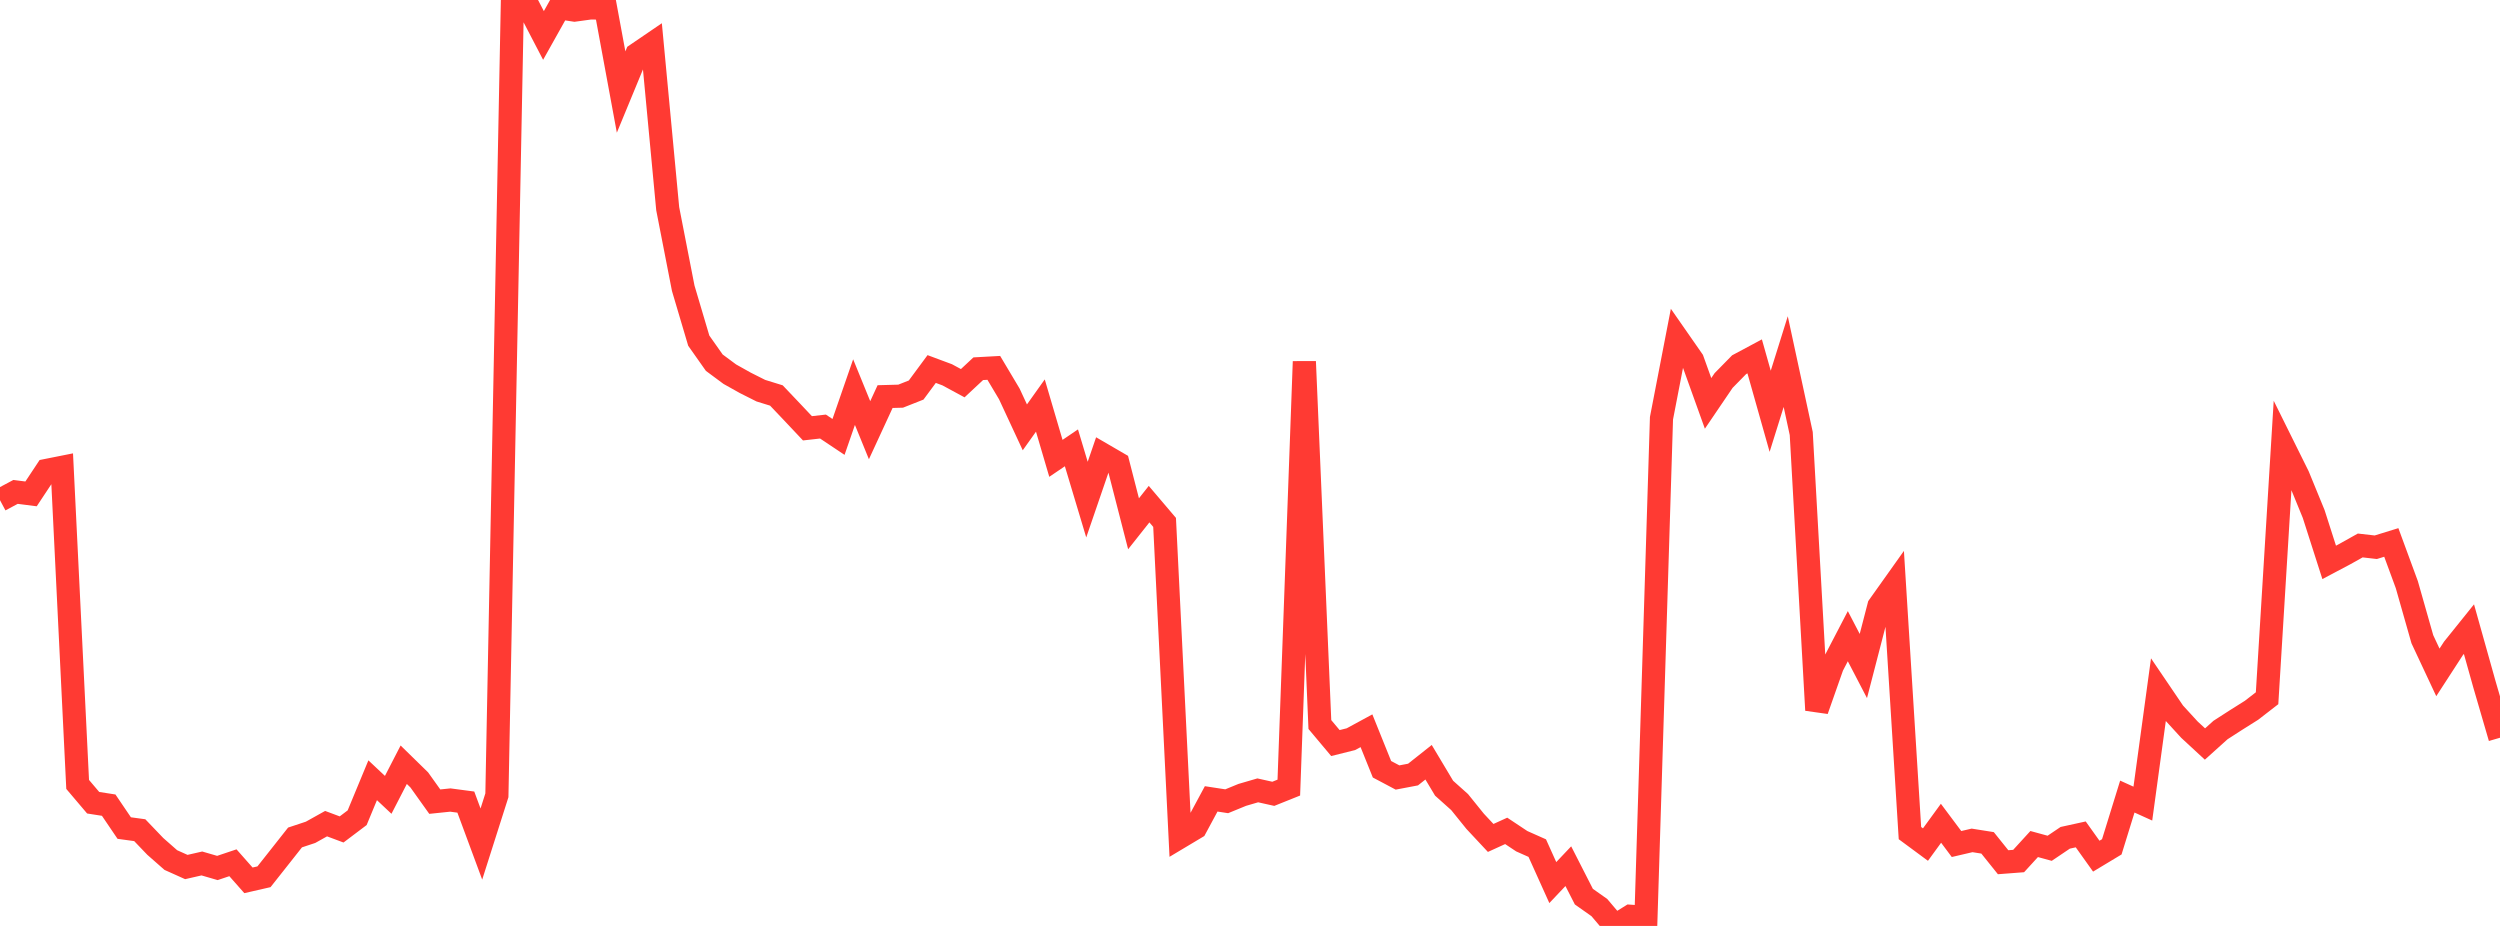 <?xml version="1.0" standalone="no"?>
<!DOCTYPE svg PUBLIC "-//W3C//DTD SVG 1.1//EN" "http://www.w3.org/Graphics/SVG/1.1/DTD/svg11.dtd">

<svg width="135" height="50" viewBox="0 0 135 50" preserveAspectRatio="none" 
  xmlns="http://www.w3.org/2000/svg"
  xmlns:xlink="http://www.w3.org/1999/xlink">


<polyline points="0.0, 27.01 0.839, 26.563 1.677, 26.67 2.516, 25.403 3.354, 25.236 4.193, 42.359 5.031, 43.347 5.87, 43.478 6.708, 44.715 7.547, 44.83 8.385, 45.705 9.224, 46.443 10.062, 46.819 10.901, 46.627 11.739, 46.871 12.578, 46.589 13.416, 47.538 14.255, 47.346 15.093, 46.286 15.932, 45.223 16.77, 44.945 17.609, 44.477 18.447, 44.79 19.286, 44.157 20.124, 42.134 20.963, 42.922 21.801, 41.295 22.64, 42.115 23.478, 43.289 24.317, 43.202 25.155, 43.313 25.994, 45.579 26.832, 42.946 27.671, 0.0 28.509, 0.305 29.348, 1.915 30.186, 0.419 31.025, 0.546 31.863, 0.431 32.702, 0.433 33.54, 4.97 34.379, 2.938 35.217, 2.367 36.056, 11.268 36.894, 15.565 37.733, 18.395 38.571, 19.584 39.41, 20.206 40.248, 20.675 41.087, 21.097 41.925, 21.356 42.764, 22.239 43.602, 23.128 44.441, 23.034 45.28, 23.594 46.118, 21.174 46.957, 23.231 47.795, 21.416 48.634, 21.393 49.472, 21.062 50.311, 19.927 51.149, 20.239 51.988, 20.693 52.826, 19.911 53.665, 19.865 54.503, 21.272 55.342, 23.077 56.18, 21.899 57.019, 24.751 57.857, 24.183 58.696, 26.979 59.534, 24.536 60.373, 25.024 61.211, 28.284 62.05, 27.224 62.888, 28.21 63.727, 45.198 64.565, 44.697 65.404, 43.139 66.242, 43.268 67.081, 42.924 67.919, 42.679 68.758, 42.866 69.596, 42.53 70.435, 19.523 71.273, 39.125 72.112, 40.125 72.95, 39.916 73.789, 39.46 74.627, 41.54 75.466, 41.985 76.304, 41.826 77.143, 41.161 77.981, 42.563 78.82, 43.313 79.658, 44.351 80.497, 45.249 81.335, 44.867 82.174, 45.425 83.012, 45.798 83.851, 47.659 84.689, 46.774 85.528, 48.418 86.366, 49.01 87.205, 50.0 88.043, 49.478 88.882, 49.536 89.72, 22.584 90.559, 18.246 91.398, 19.451 92.236, 21.783 93.075, 20.547 93.913, 19.693 94.752, 19.244 95.59, 22.21 96.429, 19.527 97.267, 23.412 98.106, 38.348 98.944, 35.966 99.783, 34.354 100.621, 35.965 101.46, 32.728 102.298, 31.55 103.137, 44.988 103.975, 45.607 104.814, 44.456 105.652, 45.577 106.491, 45.381 107.329, 45.514 108.168, 46.56 109.006, 46.496 109.845, 45.578 110.683, 45.807 111.522, 45.241 112.36, 45.057 113.199, 46.233 114.037, 45.728 114.876, 43.015 115.714, 43.395 116.553, 37.251 117.391, 38.486 118.23, 39.402 119.068, 40.177 119.907, 39.422 120.745, 38.882 121.584, 38.354 122.422, 37.705 123.261, 24.017 124.099, 25.707 124.938, 27.753 125.776, 30.368 126.615, 29.924 127.453, 29.455 128.292, 29.551 129.13, 29.292 129.969, 31.573 130.807, 34.519 131.646, 36.309 132.484, 35.017 133.323, 33.973 134.161, 36.96 135.0, 39.838" fill="none" stroke="#ff3a33" stroke-width="1.25"/>

</svg>